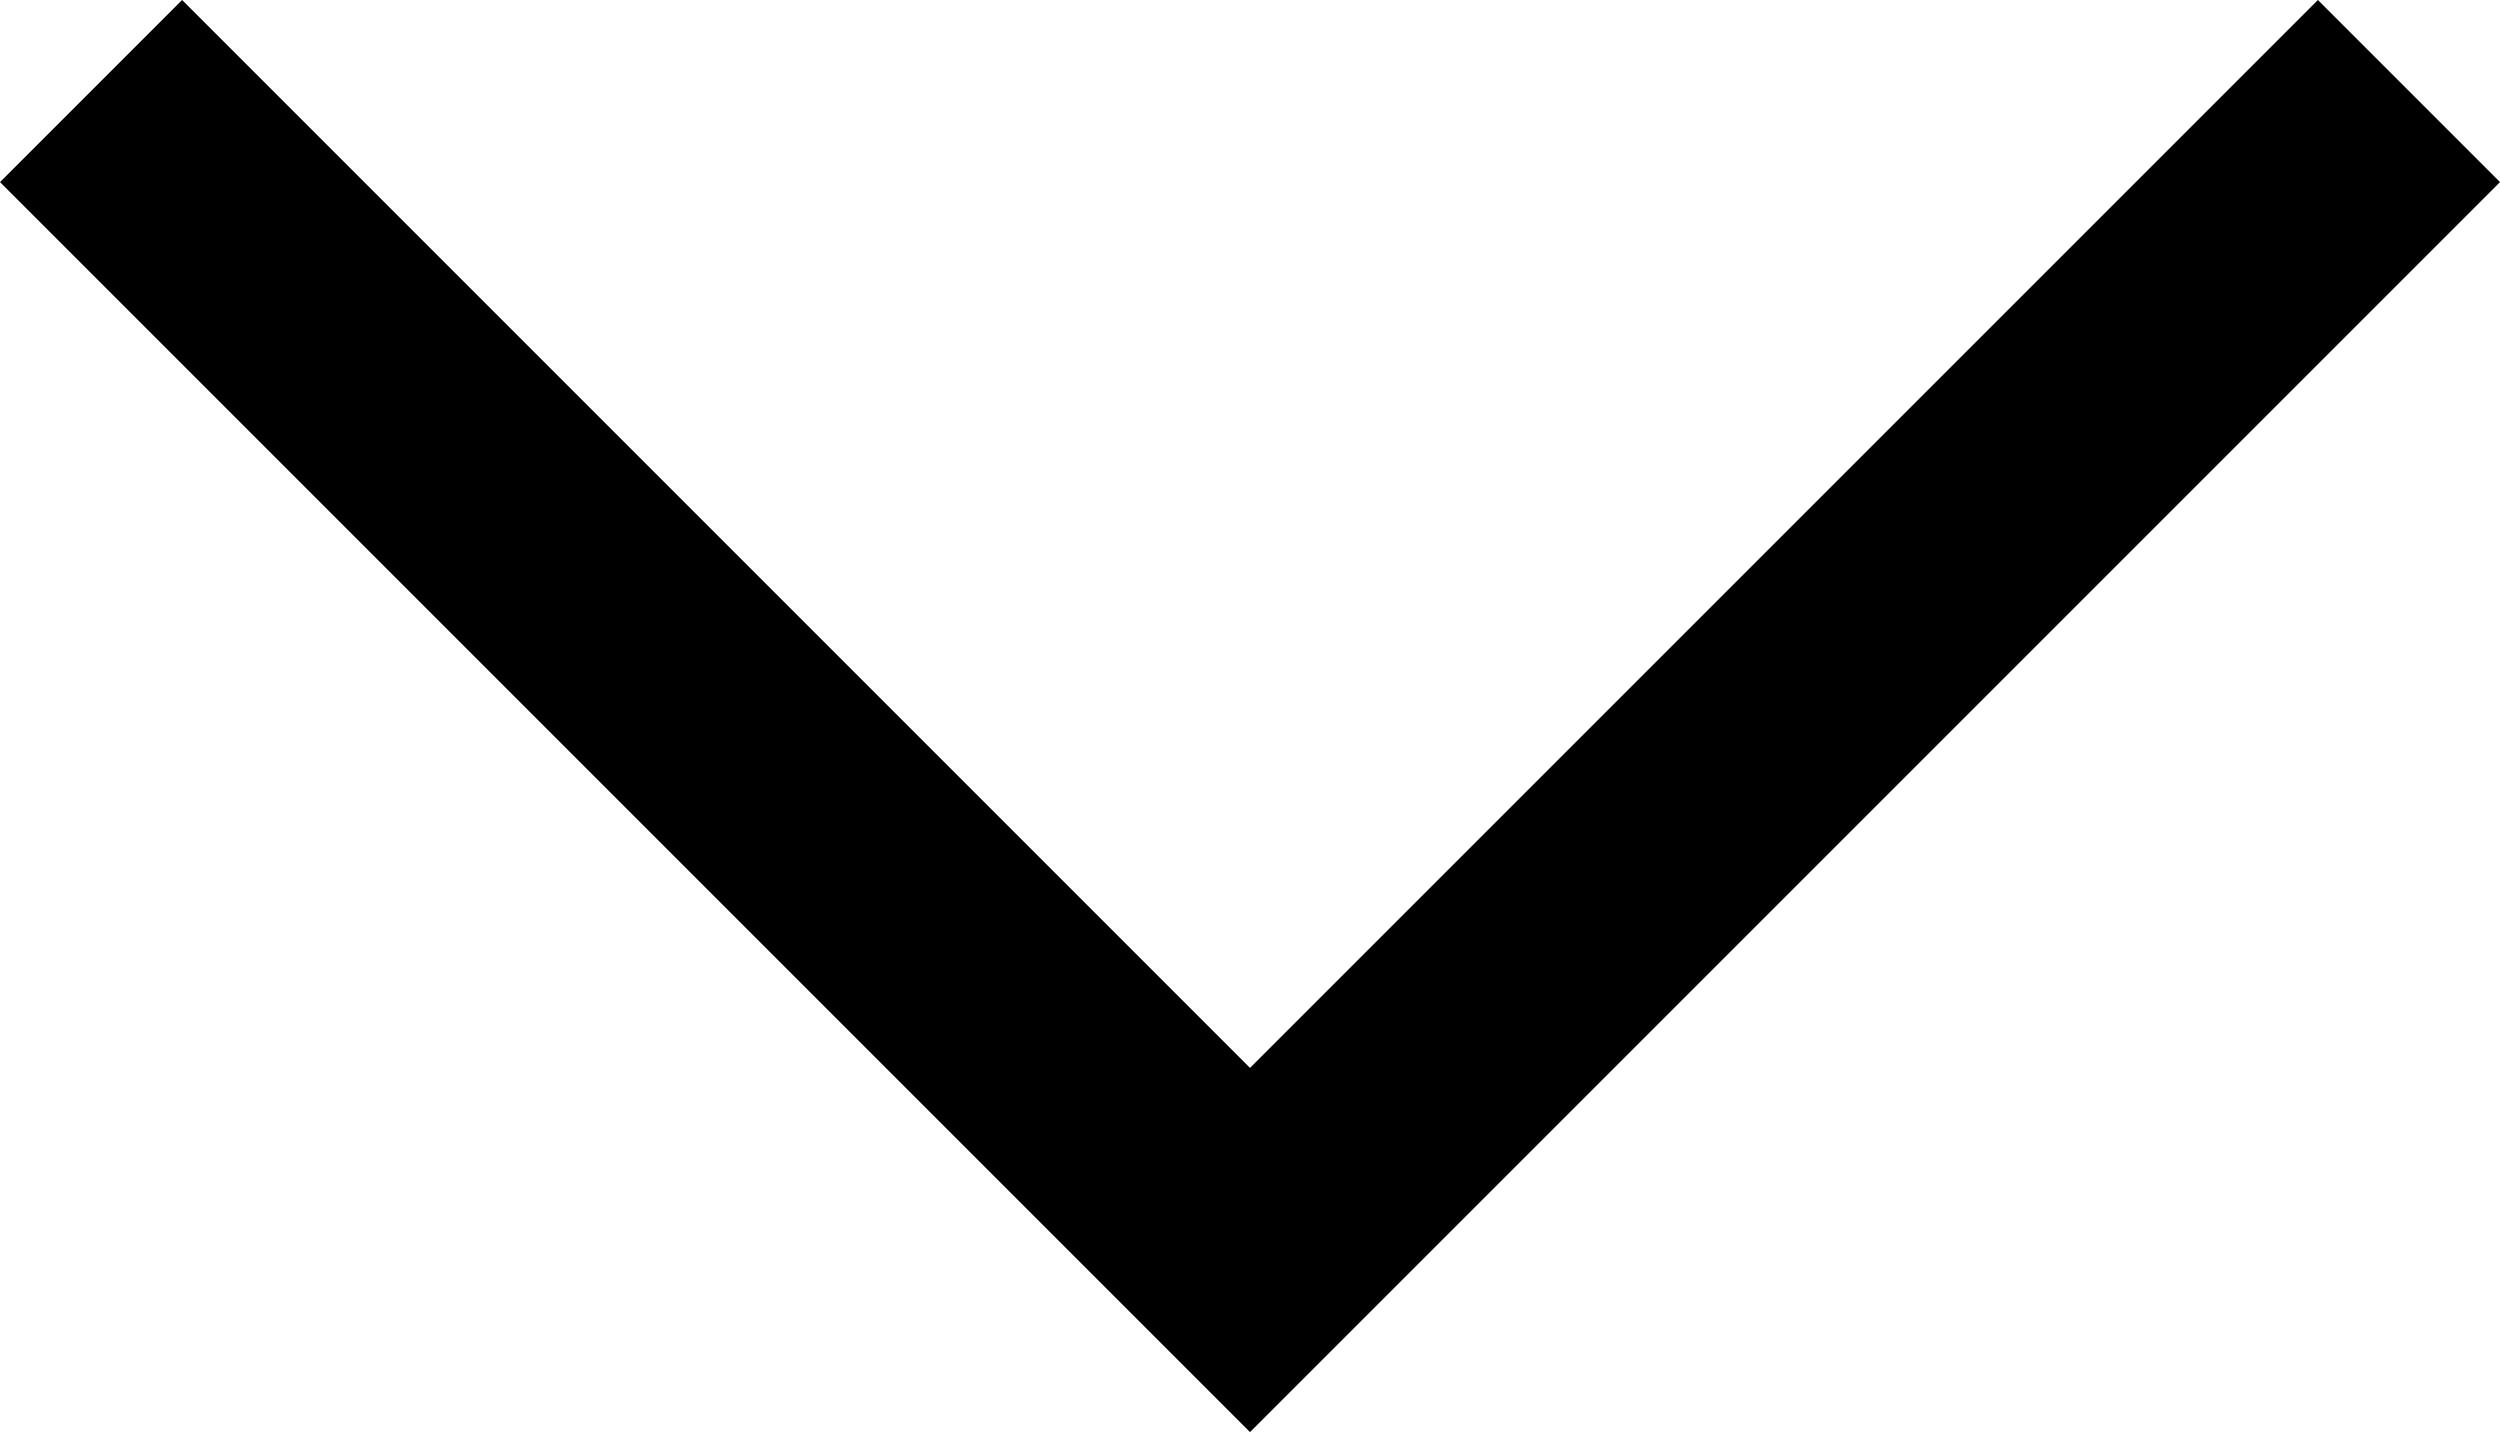 <svg xmlns="http://www.w3.org/2000/svg" class="icon icon--expand" width="19.414" height="11.121" viewBox="0 0 19.414 11.121">
    <path fill="#000" d="M9.707 11.121l-9.707-9.707 1.414-1.414 8.293 8.293 8.293-8.293 1.414 1.414z"/>
</svg>

